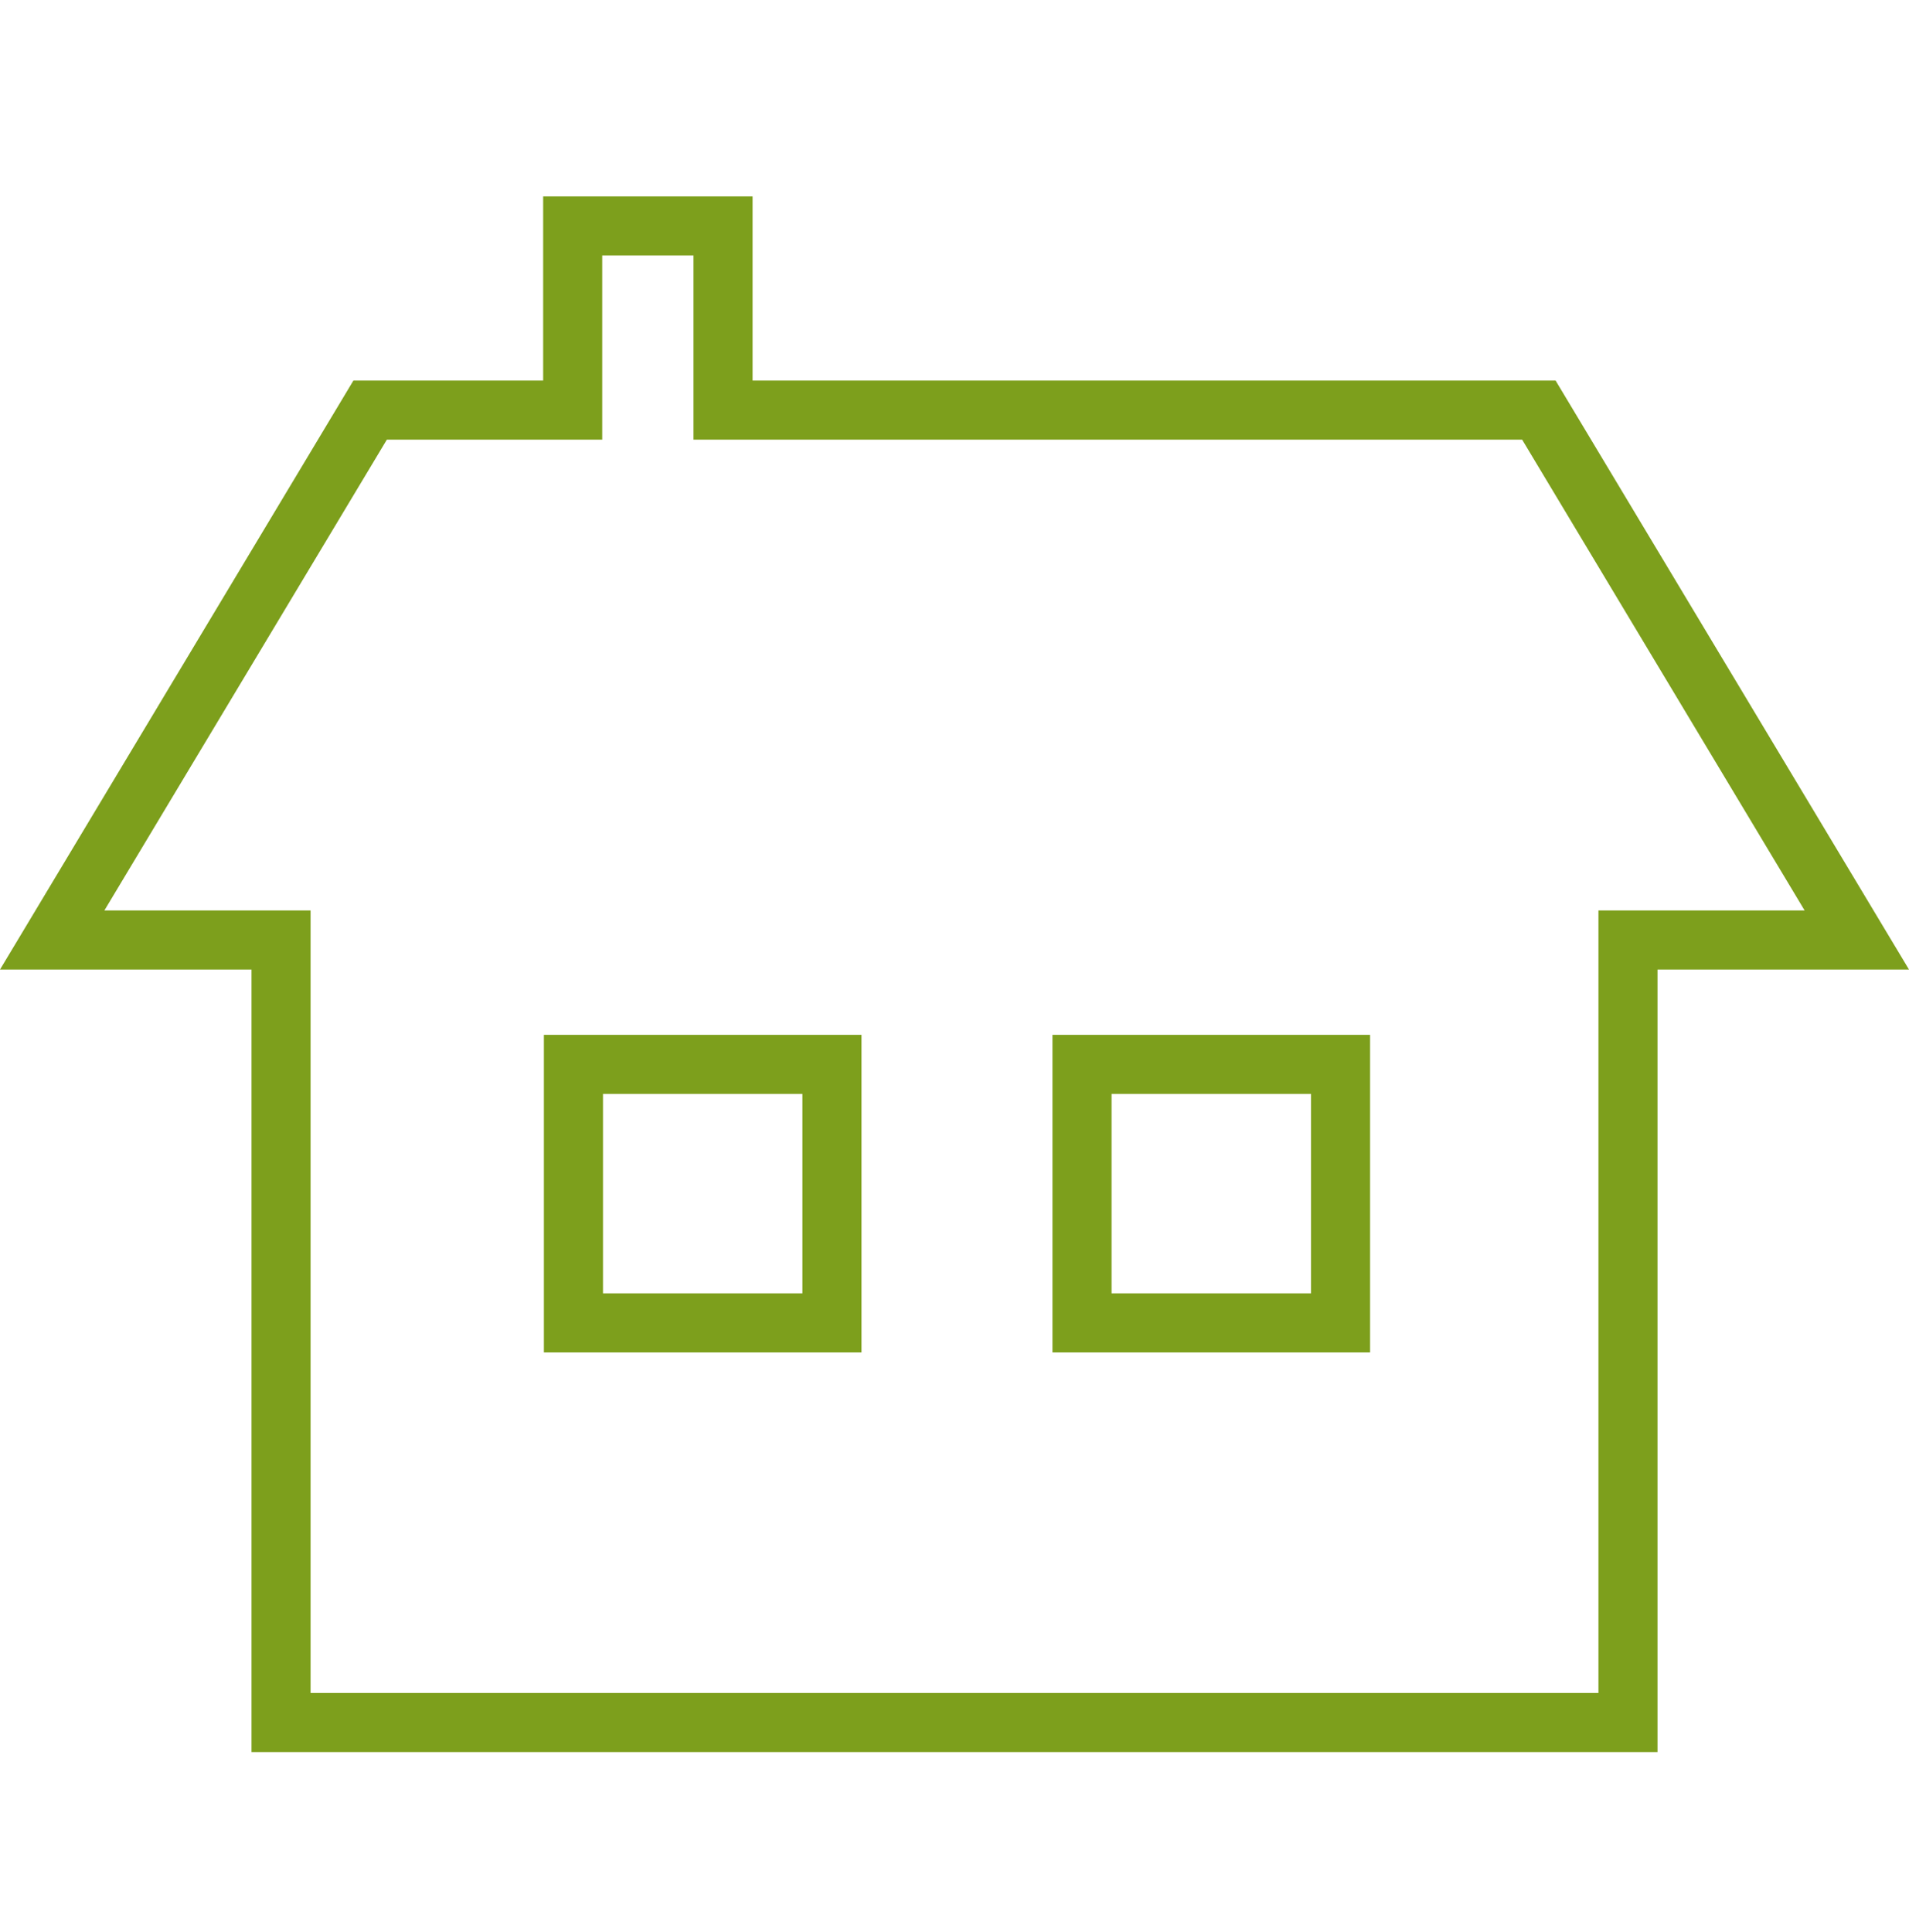 <svg width="84" height="85" viewBox="0 0 84 85" fill="none" xmlns="http://www.w3.org/2000/svg">
<path d="M31.815 16.745V18.045H33.115H67.714L81.704 41.361H72.934H71.635V42.661V75.792H12.366V42.661V41.361H11.066H2.296L16.286 18.045H23.9H25.2V16.745V9.941H31.815V16.745ZM35.308 58.207H36.608V56.907V48.132V46.832H35.308H26.533H25.233V48.132V56.907V58.207H26.533H35.308ZM57.686 58.207H58.986V56.907V48.132V46.832H57.686H48.911H47.611V48.132V56.907V58.207H48.911H57.686Z" stroke="#7D9F1C" stroke-width="2.6"/>
</svg>
